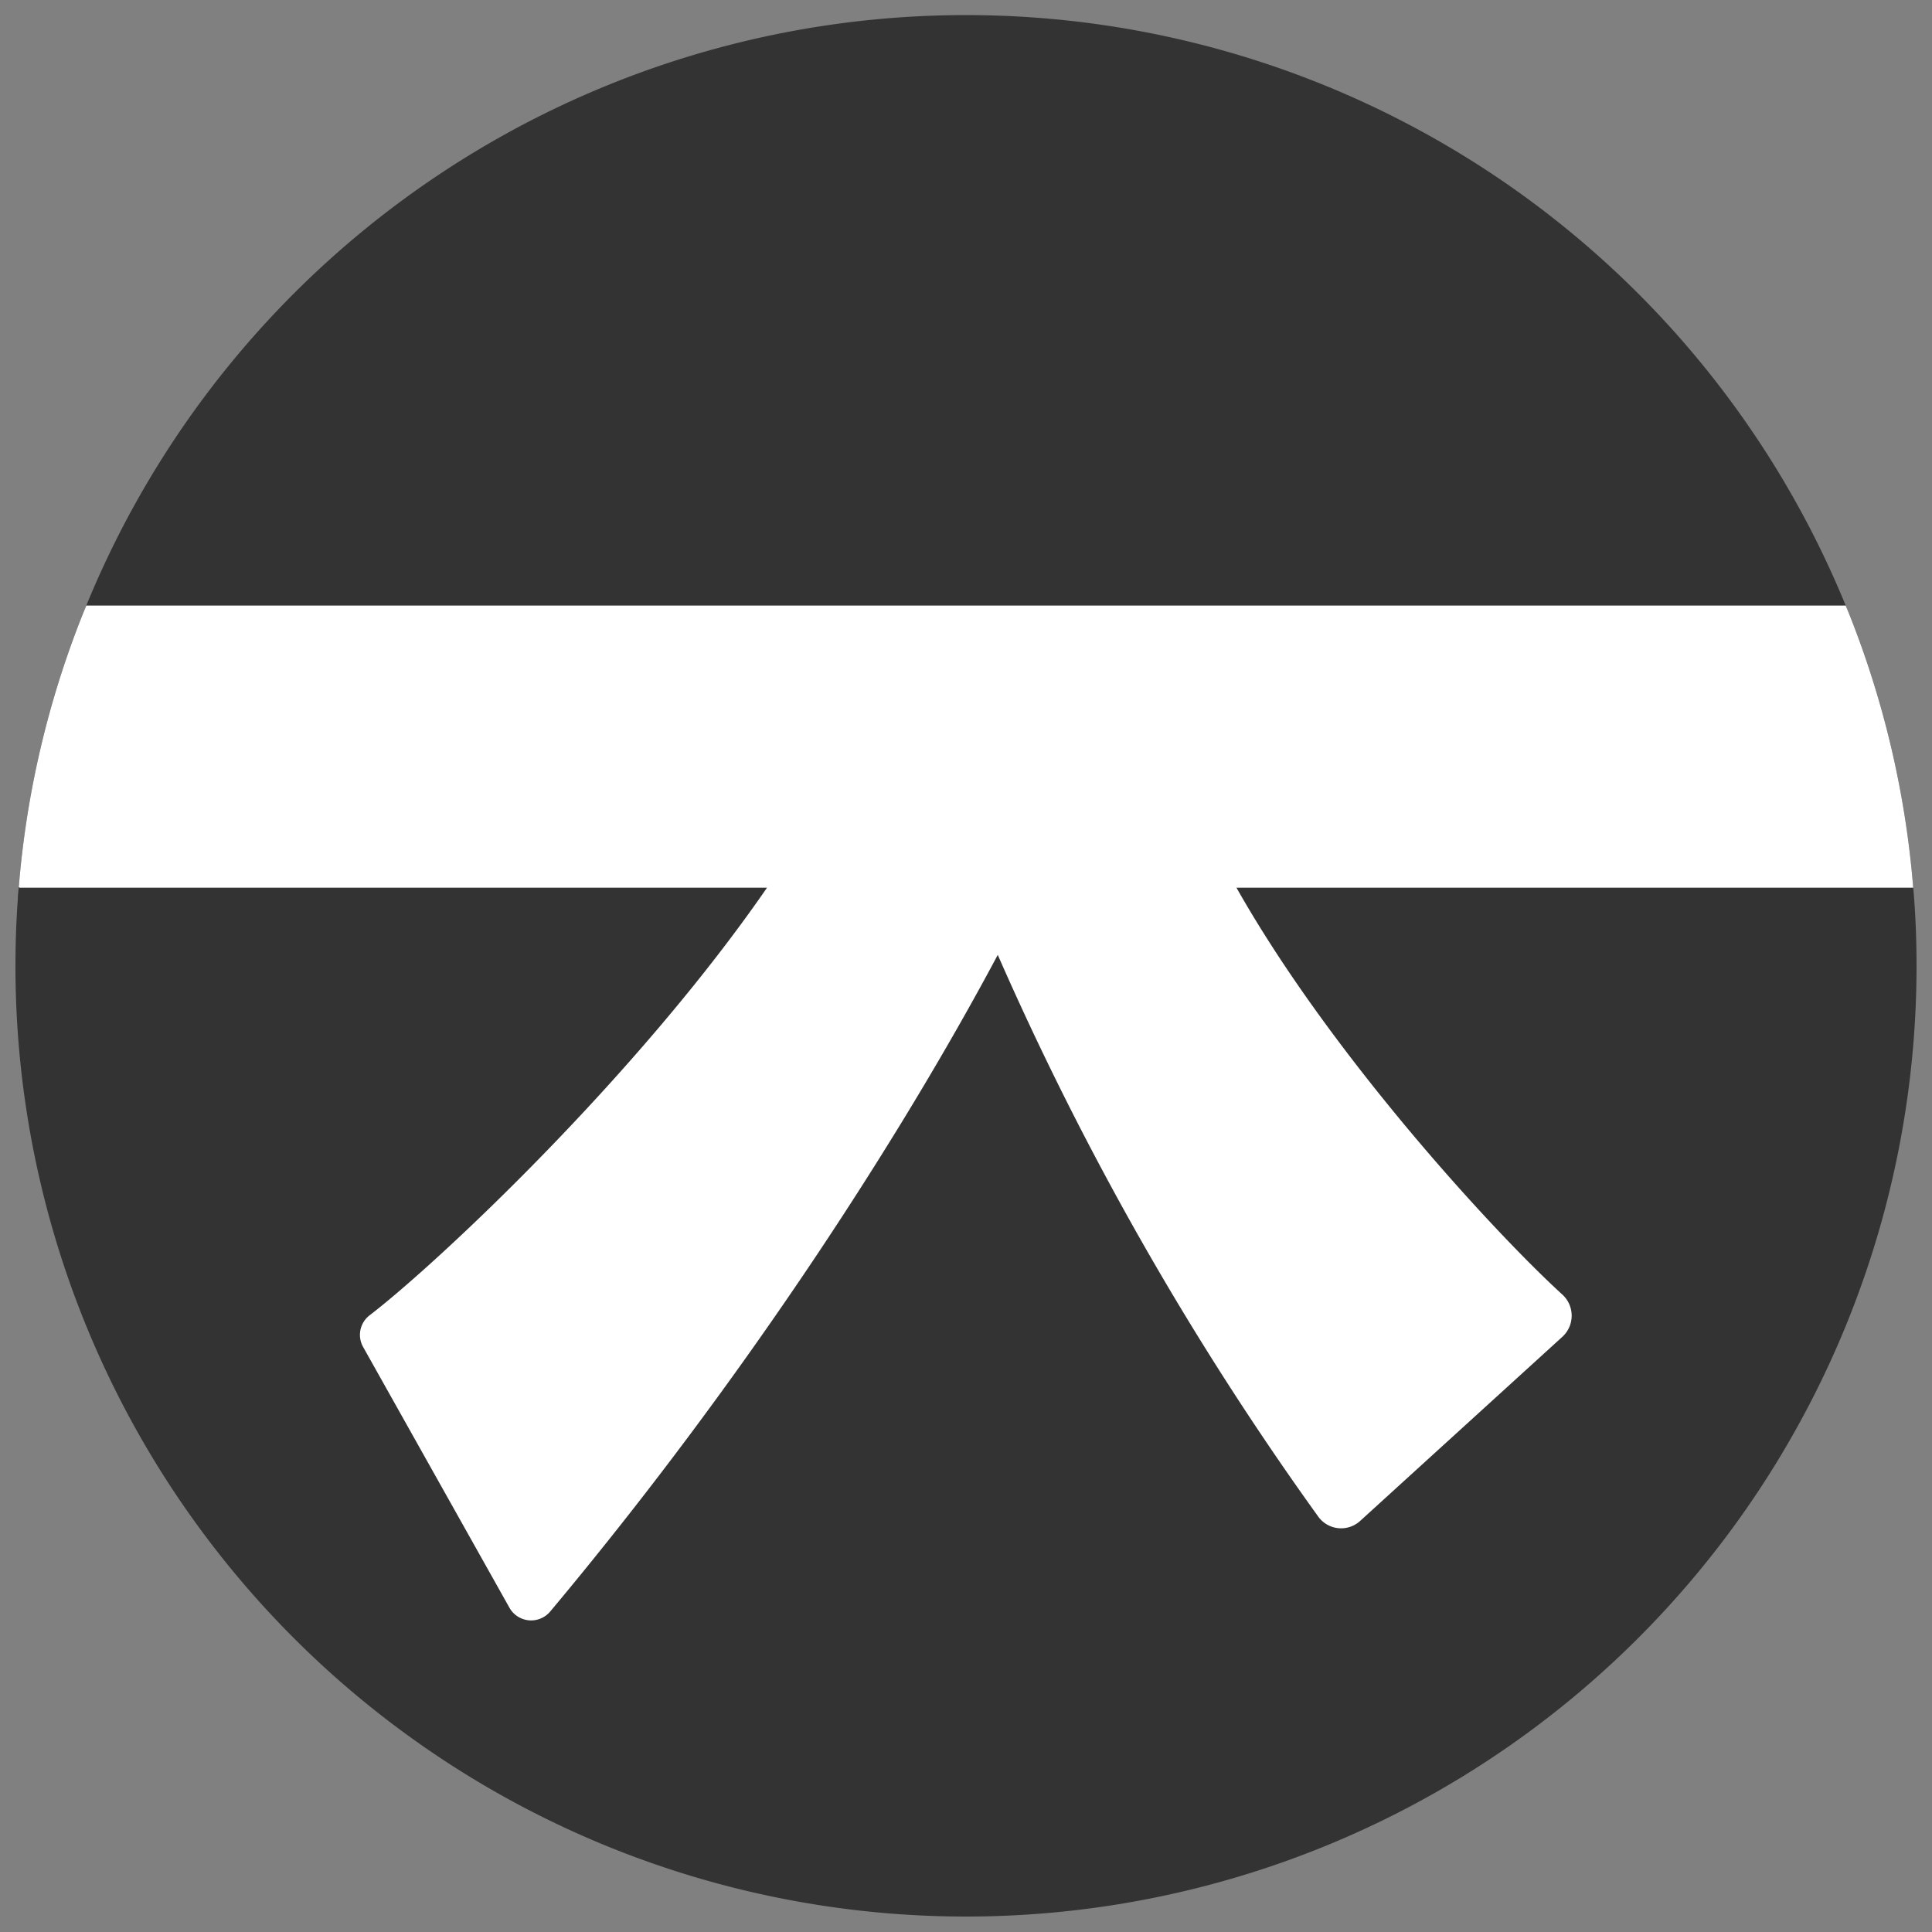 <?xml version="1.0" encoding="UTF-8"?> <svg xmlns="http://www.w3.org/2000/svg" viewBox="0 0 250 250"><rect x="0" y="0" width="250" height="250" fill="#808080" stroke="none"/><defs><style>.cls-1{fill:#333;}.cls-2{fill:#fff;}.cls-3{fill:none;}</style></defs><g id="Layer_2" data-name="Layer 2"><g id="Layer_2-2" data-name="Layer 2"><path class="cls-1" d="M248,125A123,123,0,0,1,2,125c0-2.92.1-5.84.31-8.7,0-.5.07-1,.12-1.52a121.9,121.9,0,0,1,8.18-35.07c.18-.45.37-.91.56-1.36a123,123,0,0,1,227.66,0c.19.45.38.91.56,1.36a122.36,122.36,0,0,1,8.18,35.15c.05.49.08.95.12,1.44C247.9,119.17,248,122.09,248,125Z"></path><path class="cls-2" d="M202.16,167.51a3.7,3.7,0,0,1,0,5.48L176,196.81a3.65,3.65,0,0,1-5.44-.59,398.27,398.27,0,0,1-41.45-72.66c-12.73,23.88-32.93,55.11-57.89,84.94A3.22,3.22,0,0,1,65.9,208L47,174.32a3.19,3.19,0,0,1,.84-4.13c8.67-6.65,34.56-30.89,51.41-55.32H2.52l-.09-.08a121.9,121.9,0,0,1,8.18-35.07c.18-.45.37-.91.56-1.36H238.83c.19.45.38.91.56,1.36a122.36,122.36,0,0,1,8.18,35.15H160C172.31,136.66,193.51,159.62,202.16,167.51Z"></path><rect class="cls-3" width="250" height="250"></rect></g></g></svg> 